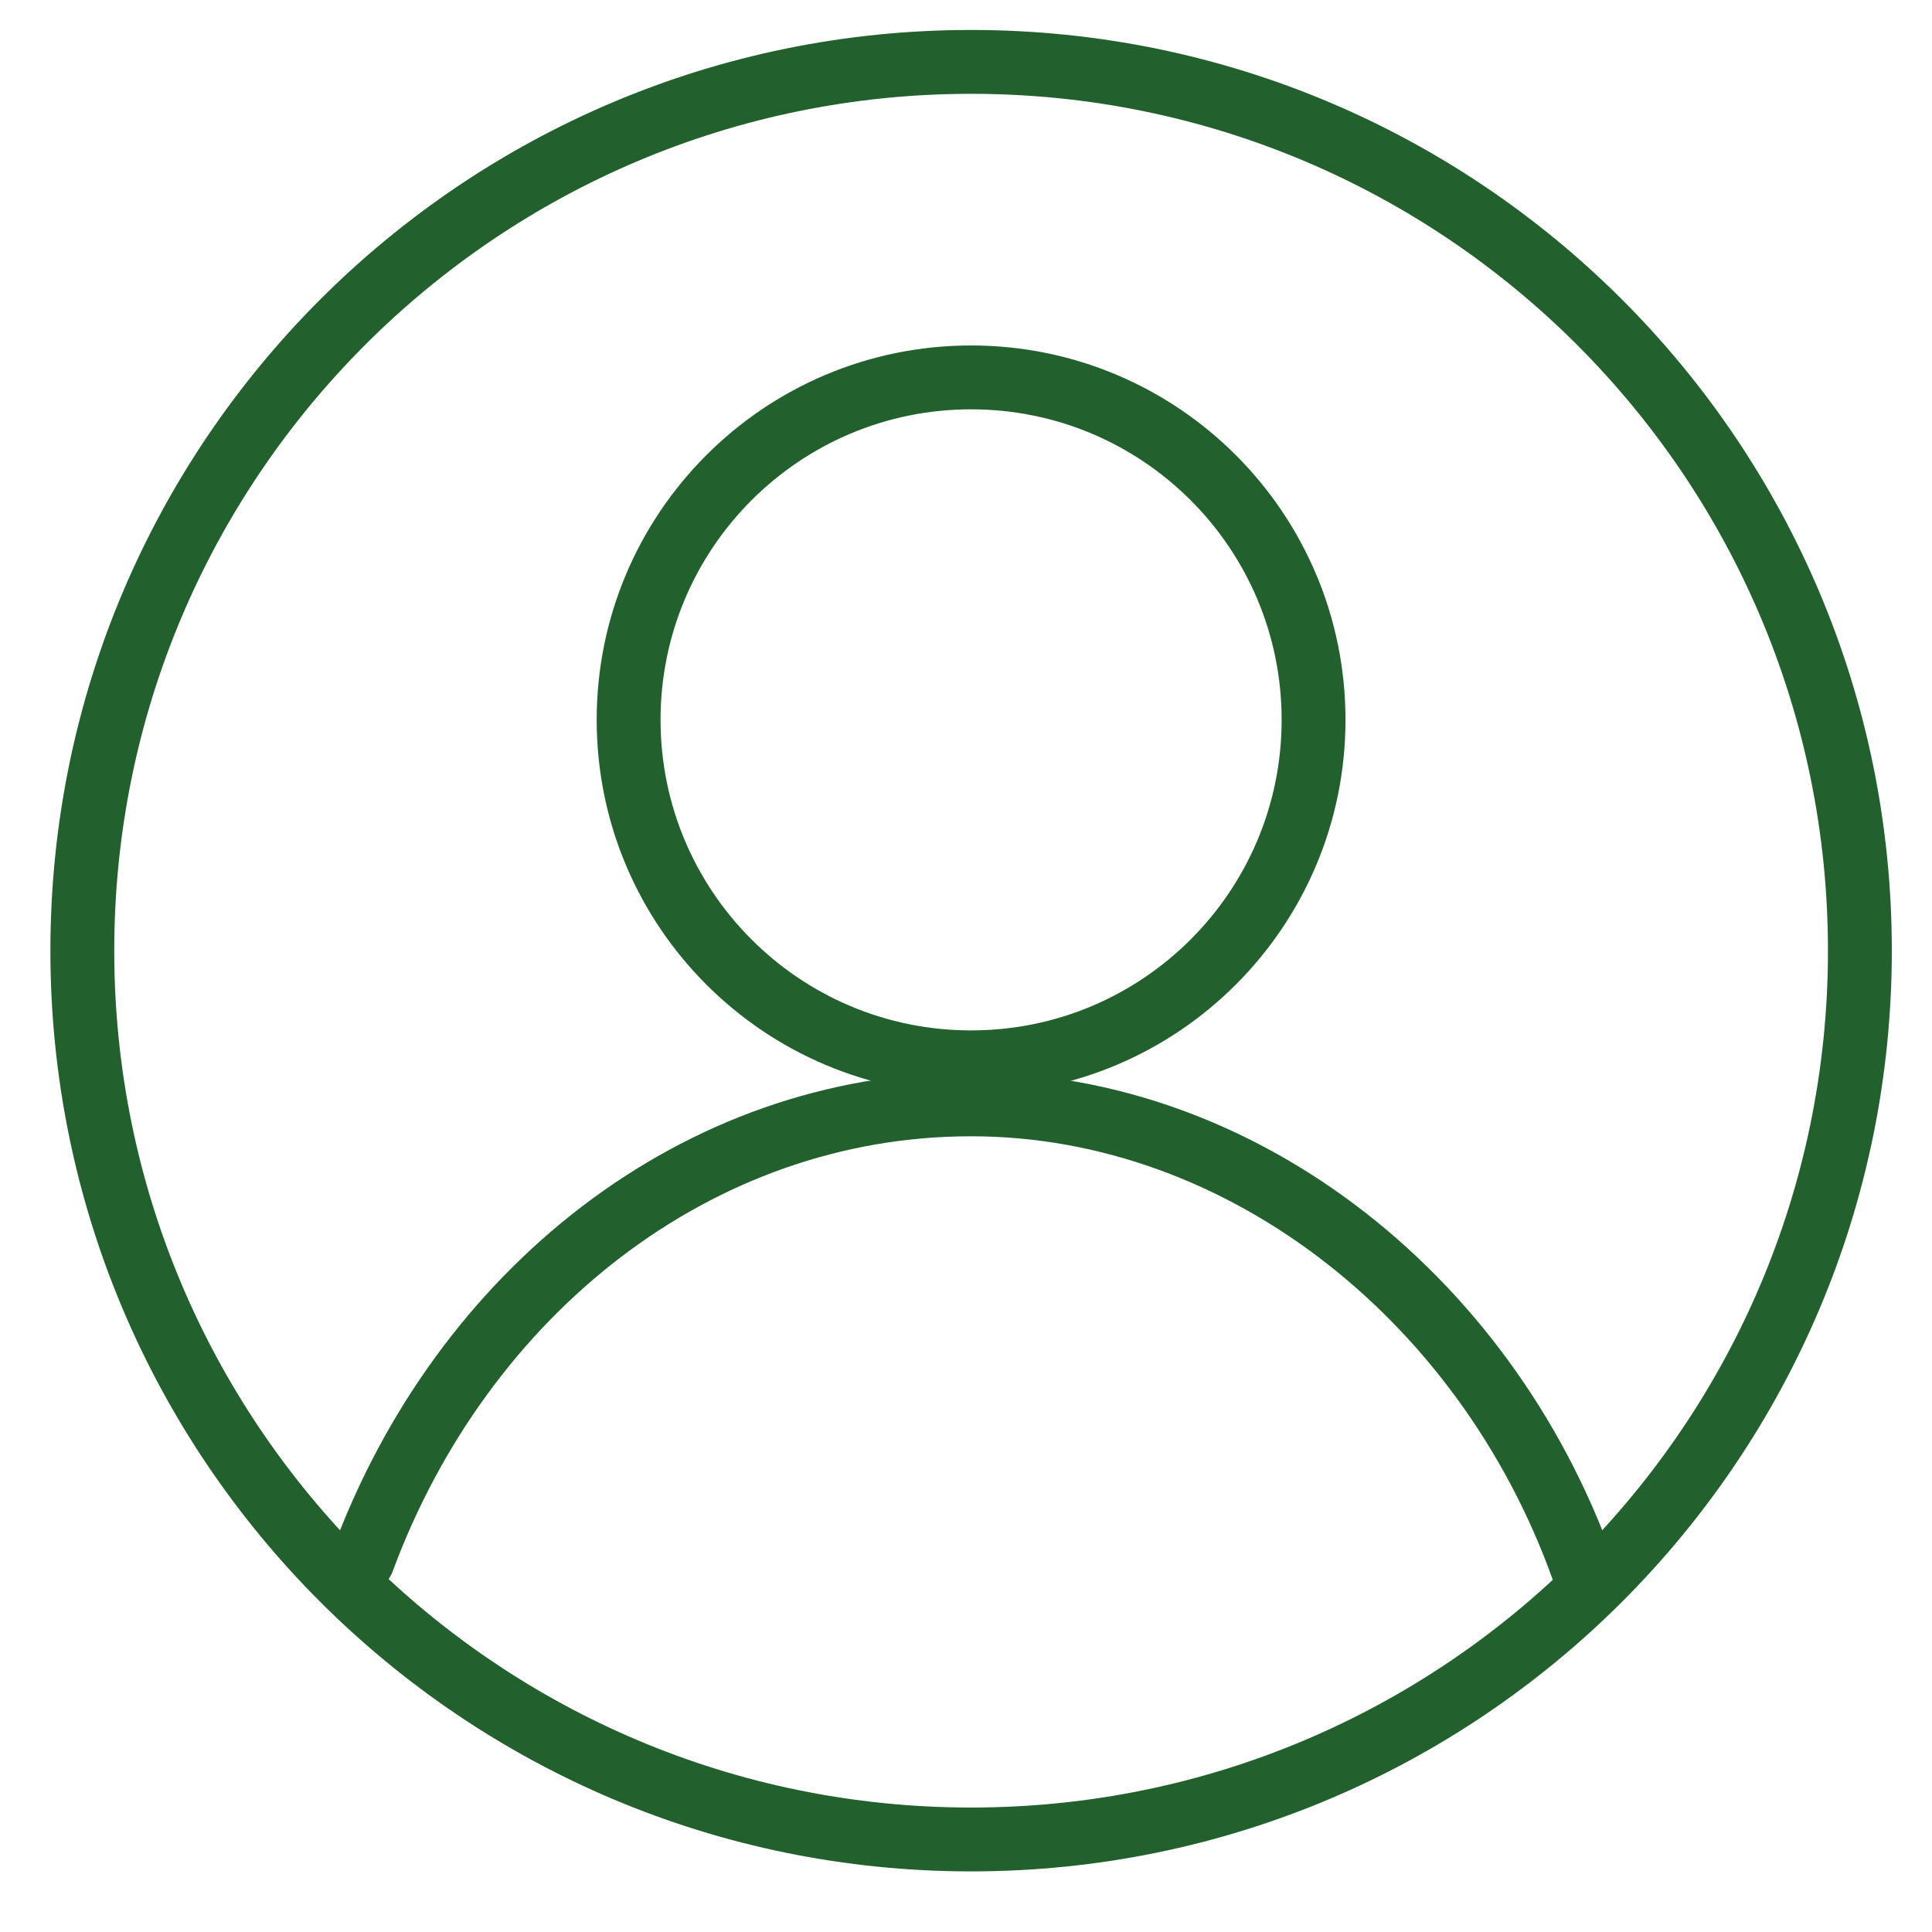 <svg width="59" height="59" viewBox="0 0 59 59" fill="none" xmlns="http://www.w3.org/2000/svg">
<g clip-path="url(#clip0_11893_1065)">
<path d="M29.656 32.442C35.432 32.442 40.114 27.759 40.114 21.983C40.114 16.207 35.432 11.525 29.656 11.525C23.88 11.525 19.197 16.207 19.197 21.983C19.197 27.759 23.88 32.442 29.656 32.442Z" stroke="#22602E" stroke-width="1.95" stroke-linecap="round" stroke-linejoin="round"/>
<path d="M11.076 47.651C14.103 39.471 21.286 33.725 29.656 33.725C38.027 33.725 45.612 39.797 48.485 48.34" stroke="#22602E" stroke-width="1.95" stroke-linecap="round" stroke-linejoin="round"/>
<path d="M29.656 56.174C44.646 56.174 56.798 44.022 56.798 29.032C56.798 14.042 44.646 1.89 29.656 1.89C14.666 1.89 2.514 14.042 2.514 29.032C2.514 44.022 14.666 56.174 29.656 56.174Z" stroke="#22602E" stroke-width="1.95" stroke-linecap="round" stroke-linejoin="round"/>
</g>
<defs>
<clipPath id="clip0_11893_1065">
<rect width="58" height="58" fill="white" transform="translate(0.656 0.032)"/>
</clipPath>
</defs>
</svg>
